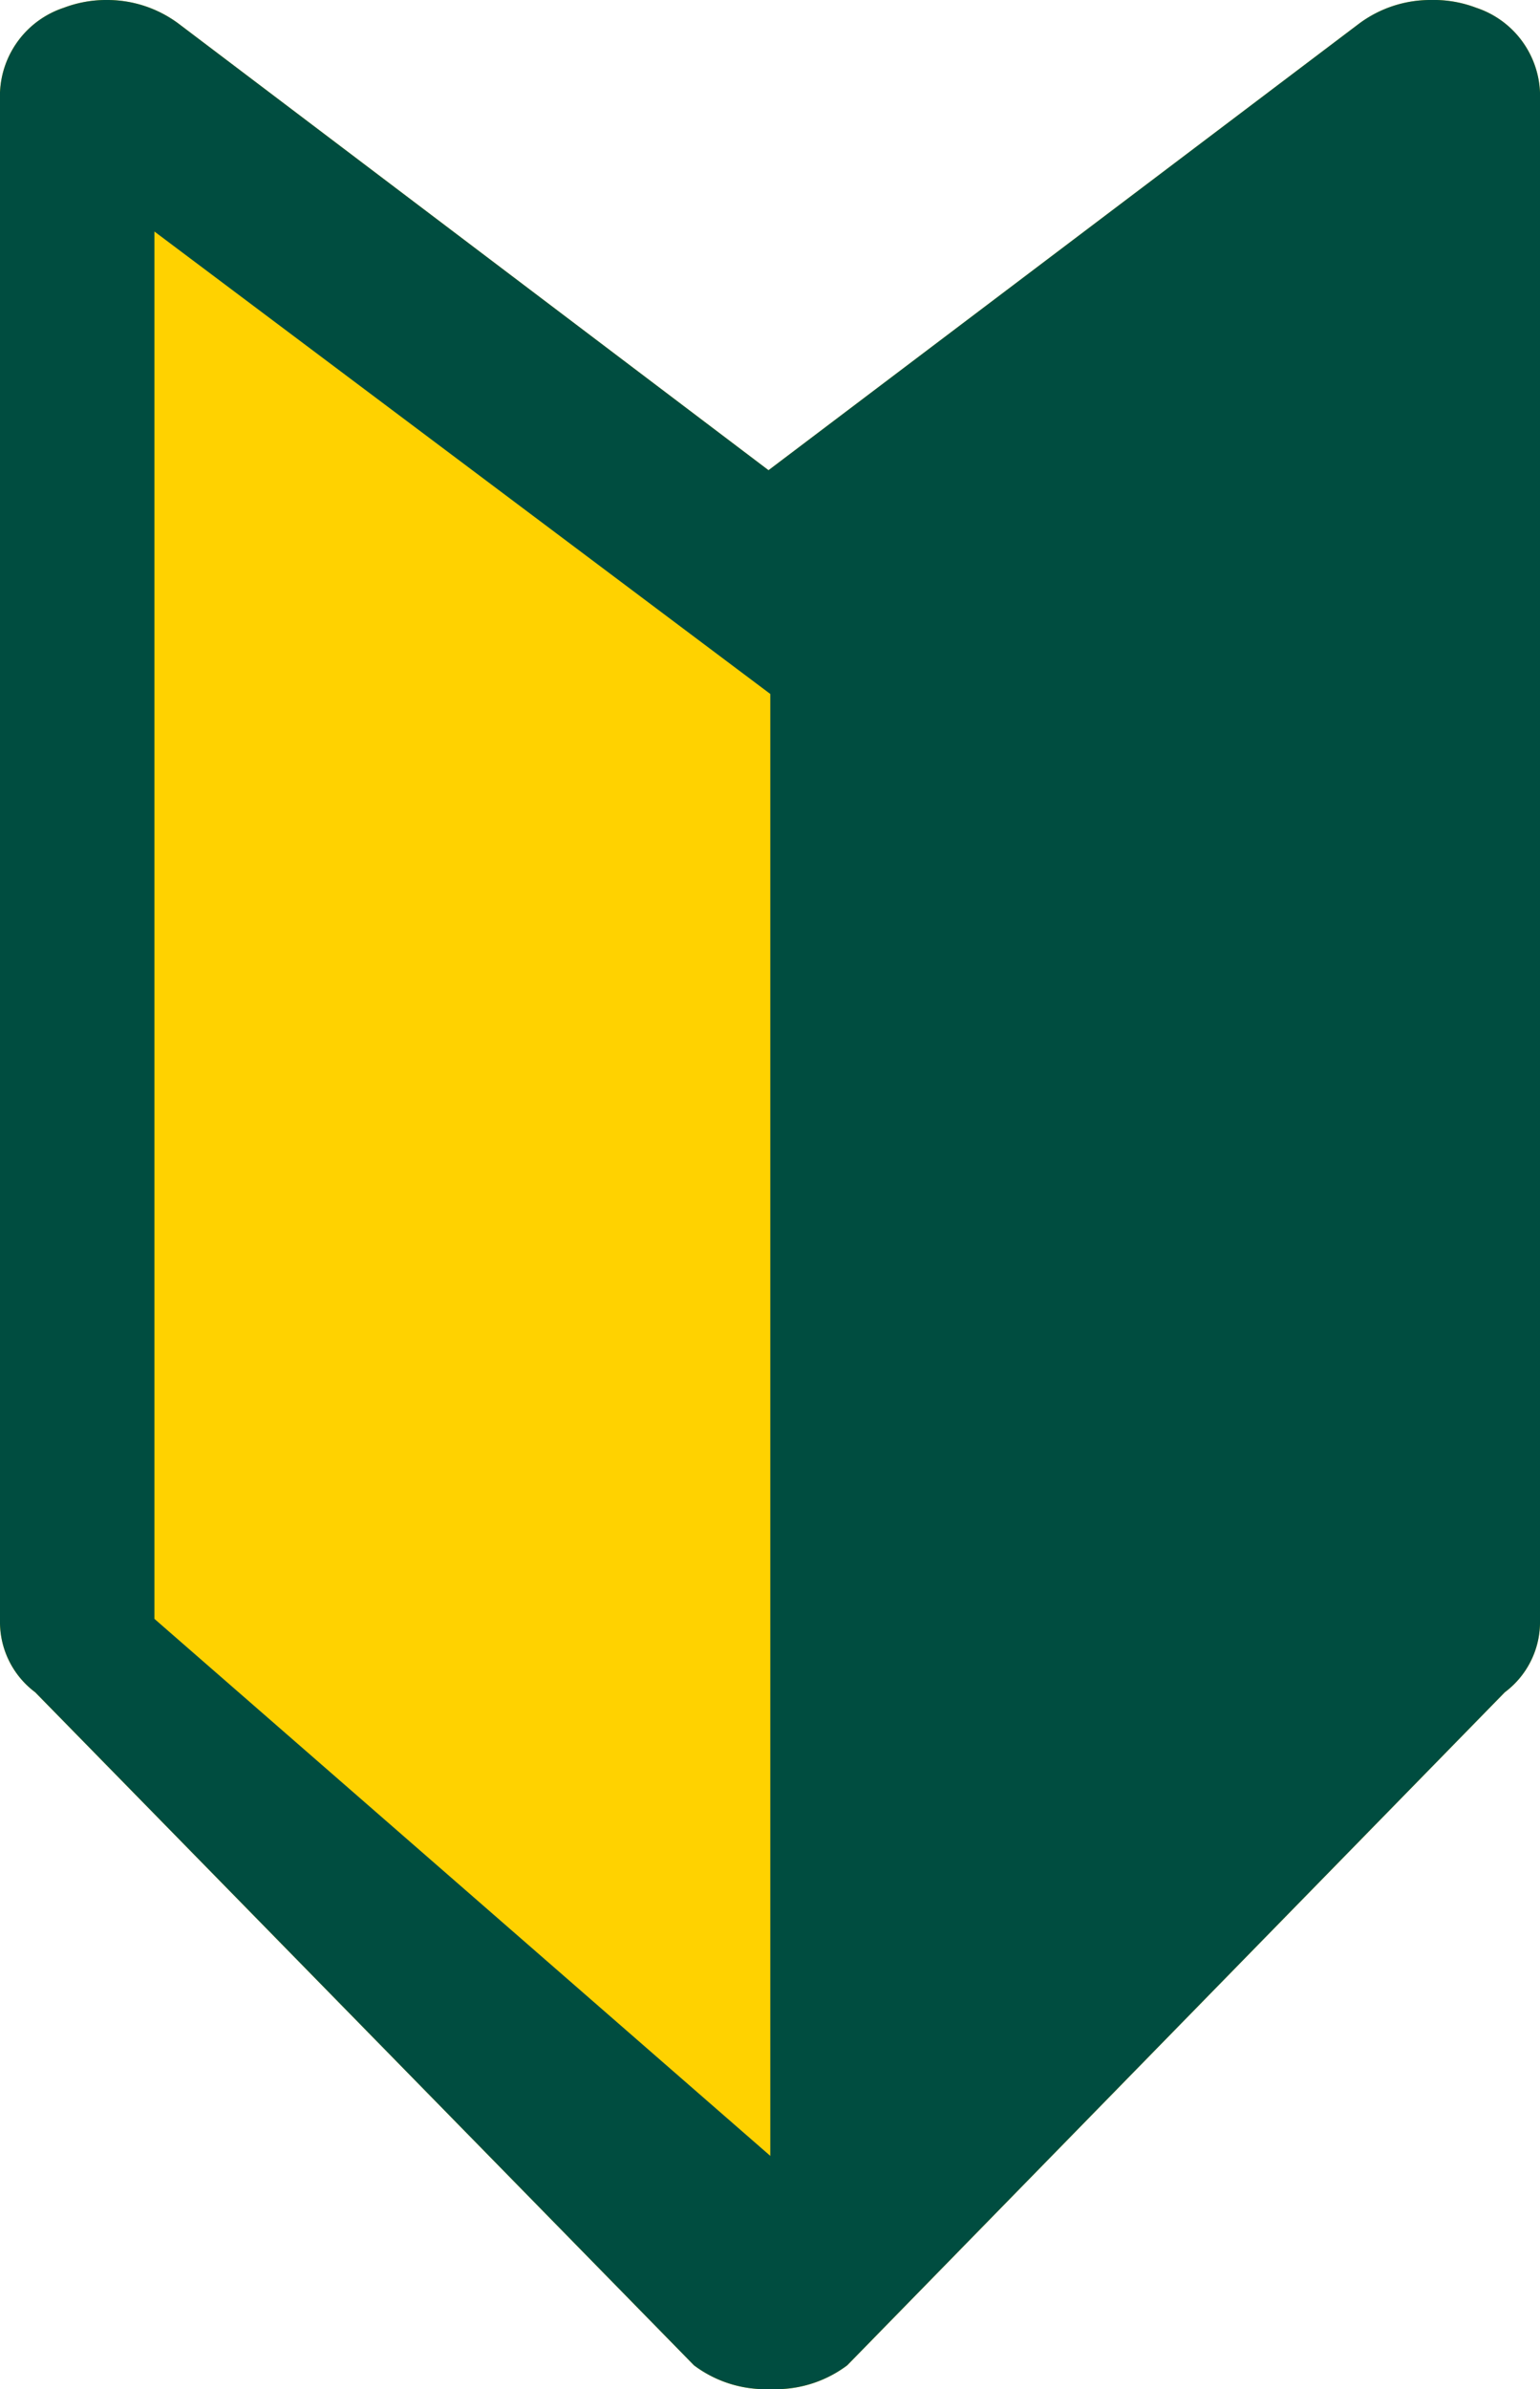 <svg xmlns="http://www.w3.org/2000/svg" viewBox="0 0 25.83 40.04"><defs><style>.cls-1{fill:#ffd200;}.cls-1,.cls-2{fill-rule:evenodd;}.cls-2{fill:#004d40;}</style></defs><title>アセット 6</title><g id="レイヤー_2" data-name="レイヤー 2"><g id="steps"><g id="step2"><g id="btn-デジタルコンテンツとは_" data-name="btn-デジタルコンテンツとは？"><g id="グループ_4" data-name="グループ 4"><g id="シェイプ_38" data-name="シェイプ 38"><path class="cls-1" d="M24.76.13A2,2,0,0,0,24,0a2,2,0,0,0-1.21.4l-9.9,7.48L3,.4A2,2,0,0,0,1.8,0a2,2,0,0,0-.73.13A1.56,1.56,0,0,0,0,1.55V27.21a1.47,1.47,0,0,0,.59,1.15L11.64,39.64a2,2,0,0,0,1.21.4H13a2,2,0,0,0,1.21-.4L25.24,28.36a1.47,1.47,0,0,0,.59-1.15V1.55A1.56,1.56,0,0,0,24.76.13Z"/></g><g id="シェイプ_38-2" data-name="シェイプ 38"><path class="cls-2" d="M24.76.13A2,2,0,0,0,24,0a2,2,0,0,0-1.21.4l-9.9,7.48L3,.4A2,2,0,0,0,1.8,0a2,2,0,0,0-.73.13A1.56,1.56,0,0,0,0,1.55V27.21a1.47,1.47,0,0,0,.59,1.15L11.64,39.64a2,2,0,0,0,1.21.4H13a2,2,0,0,0,1.21-.4L25.24,28.36a1.47,1.47,0,0,0,.59-1.15V1.55A1.56,1.56,0,0,0,24.76.13Zm-11.84,36-10.33-9V3.88l10.33,7.75Z"/></g></g></g></g></g></g></svg>